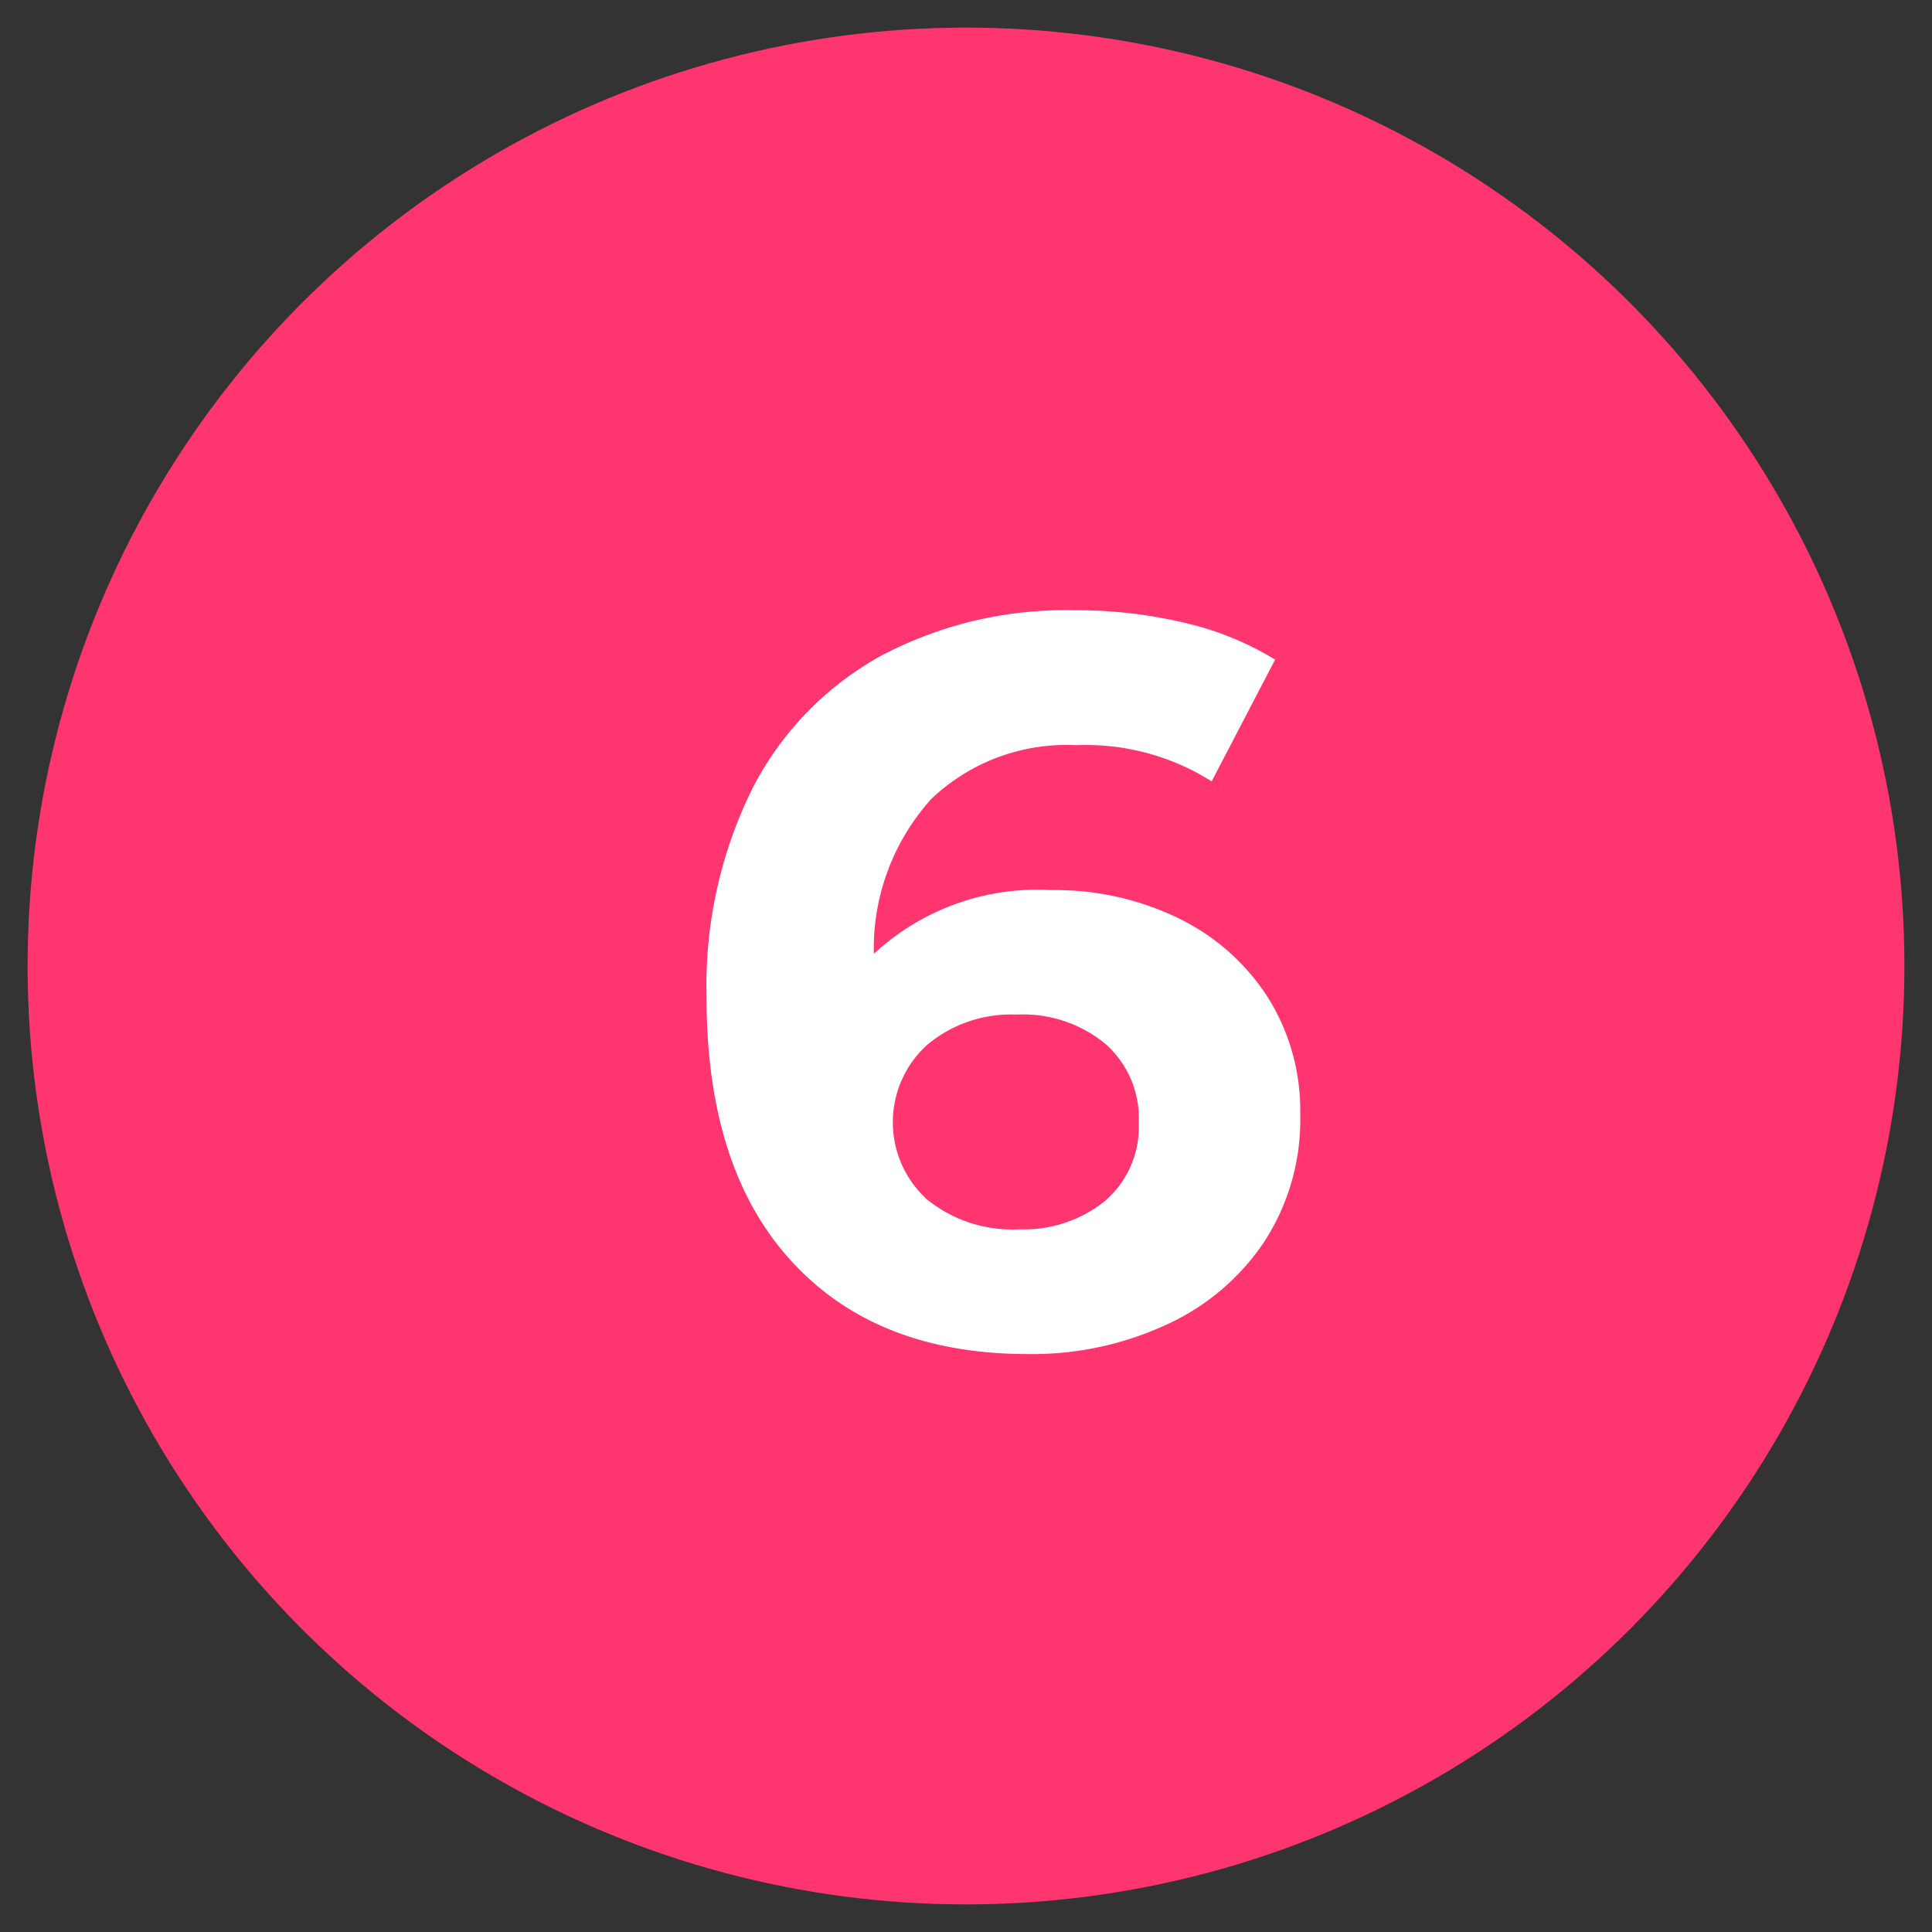 <?xml version="1.0" encoding="UTF-8"?> <svg xmlns="http://www.w3.org/2000/svg" id="Layer_1" data-name="Layer 1" viewBox="0 0 70 70"><rect x="0" y="0" width="70" height="70" fill="#333333" stroke="none"/><defs><style>.cls-1{fill:#ff3570;}.cls-2{fill:#fff;}</style></defs><circle class="cls-1" cx="35" cy="35" r="34"></circle><path class="cls-2" d="M42.68,33.26a8,8,0,0,1,3.24,2.85,7.71,7.71,0,0,1,1.19,4.26A8.12,8.12,0,0,1,45.8,45a8.48,8.48,0,0,1-3.55,3,11.56,11.56,0,0,1-5,1.06c-3.65,0-6.5-1.11-8.56-3.35s-3.09-5.42-3.09-9.57a16.11,16.11,0,0,1,1.67-7.59,11.45,11.45,0,0,1,4.67-4.8,14.31,14.31,0,0,1,7-1.64,16.92,16.92,0,0,1,4,.46,10.94,10.94,0,0,1,3.26,1.33L43.9,28.31A8.52,8.52,0,0,0,39,27a7.1,7.1,0,0,0-5.25,1.94,8.1,8.1,0,0,0-2.09,5.62,8.71,8.71,0,0,1,6.44-2.31A10.2,10.2,0,0,1,42.68,33.26ZM40.05,43.5a3.54,3.54,0,0,0,1.21-2.83,3.6,3.6,0,0,0-1.21-2.85,4.7,4.7,0,0,0-3.22-1.06,4.73,4.73,0,0,0-3.24,1.1,3.78,3.78,0,0,0,0,5.6,4.92,4.92,0,0,0,3.36,1.08A4.66,4.66,0,0,0,40.05,43.5Z"></path></svg> 